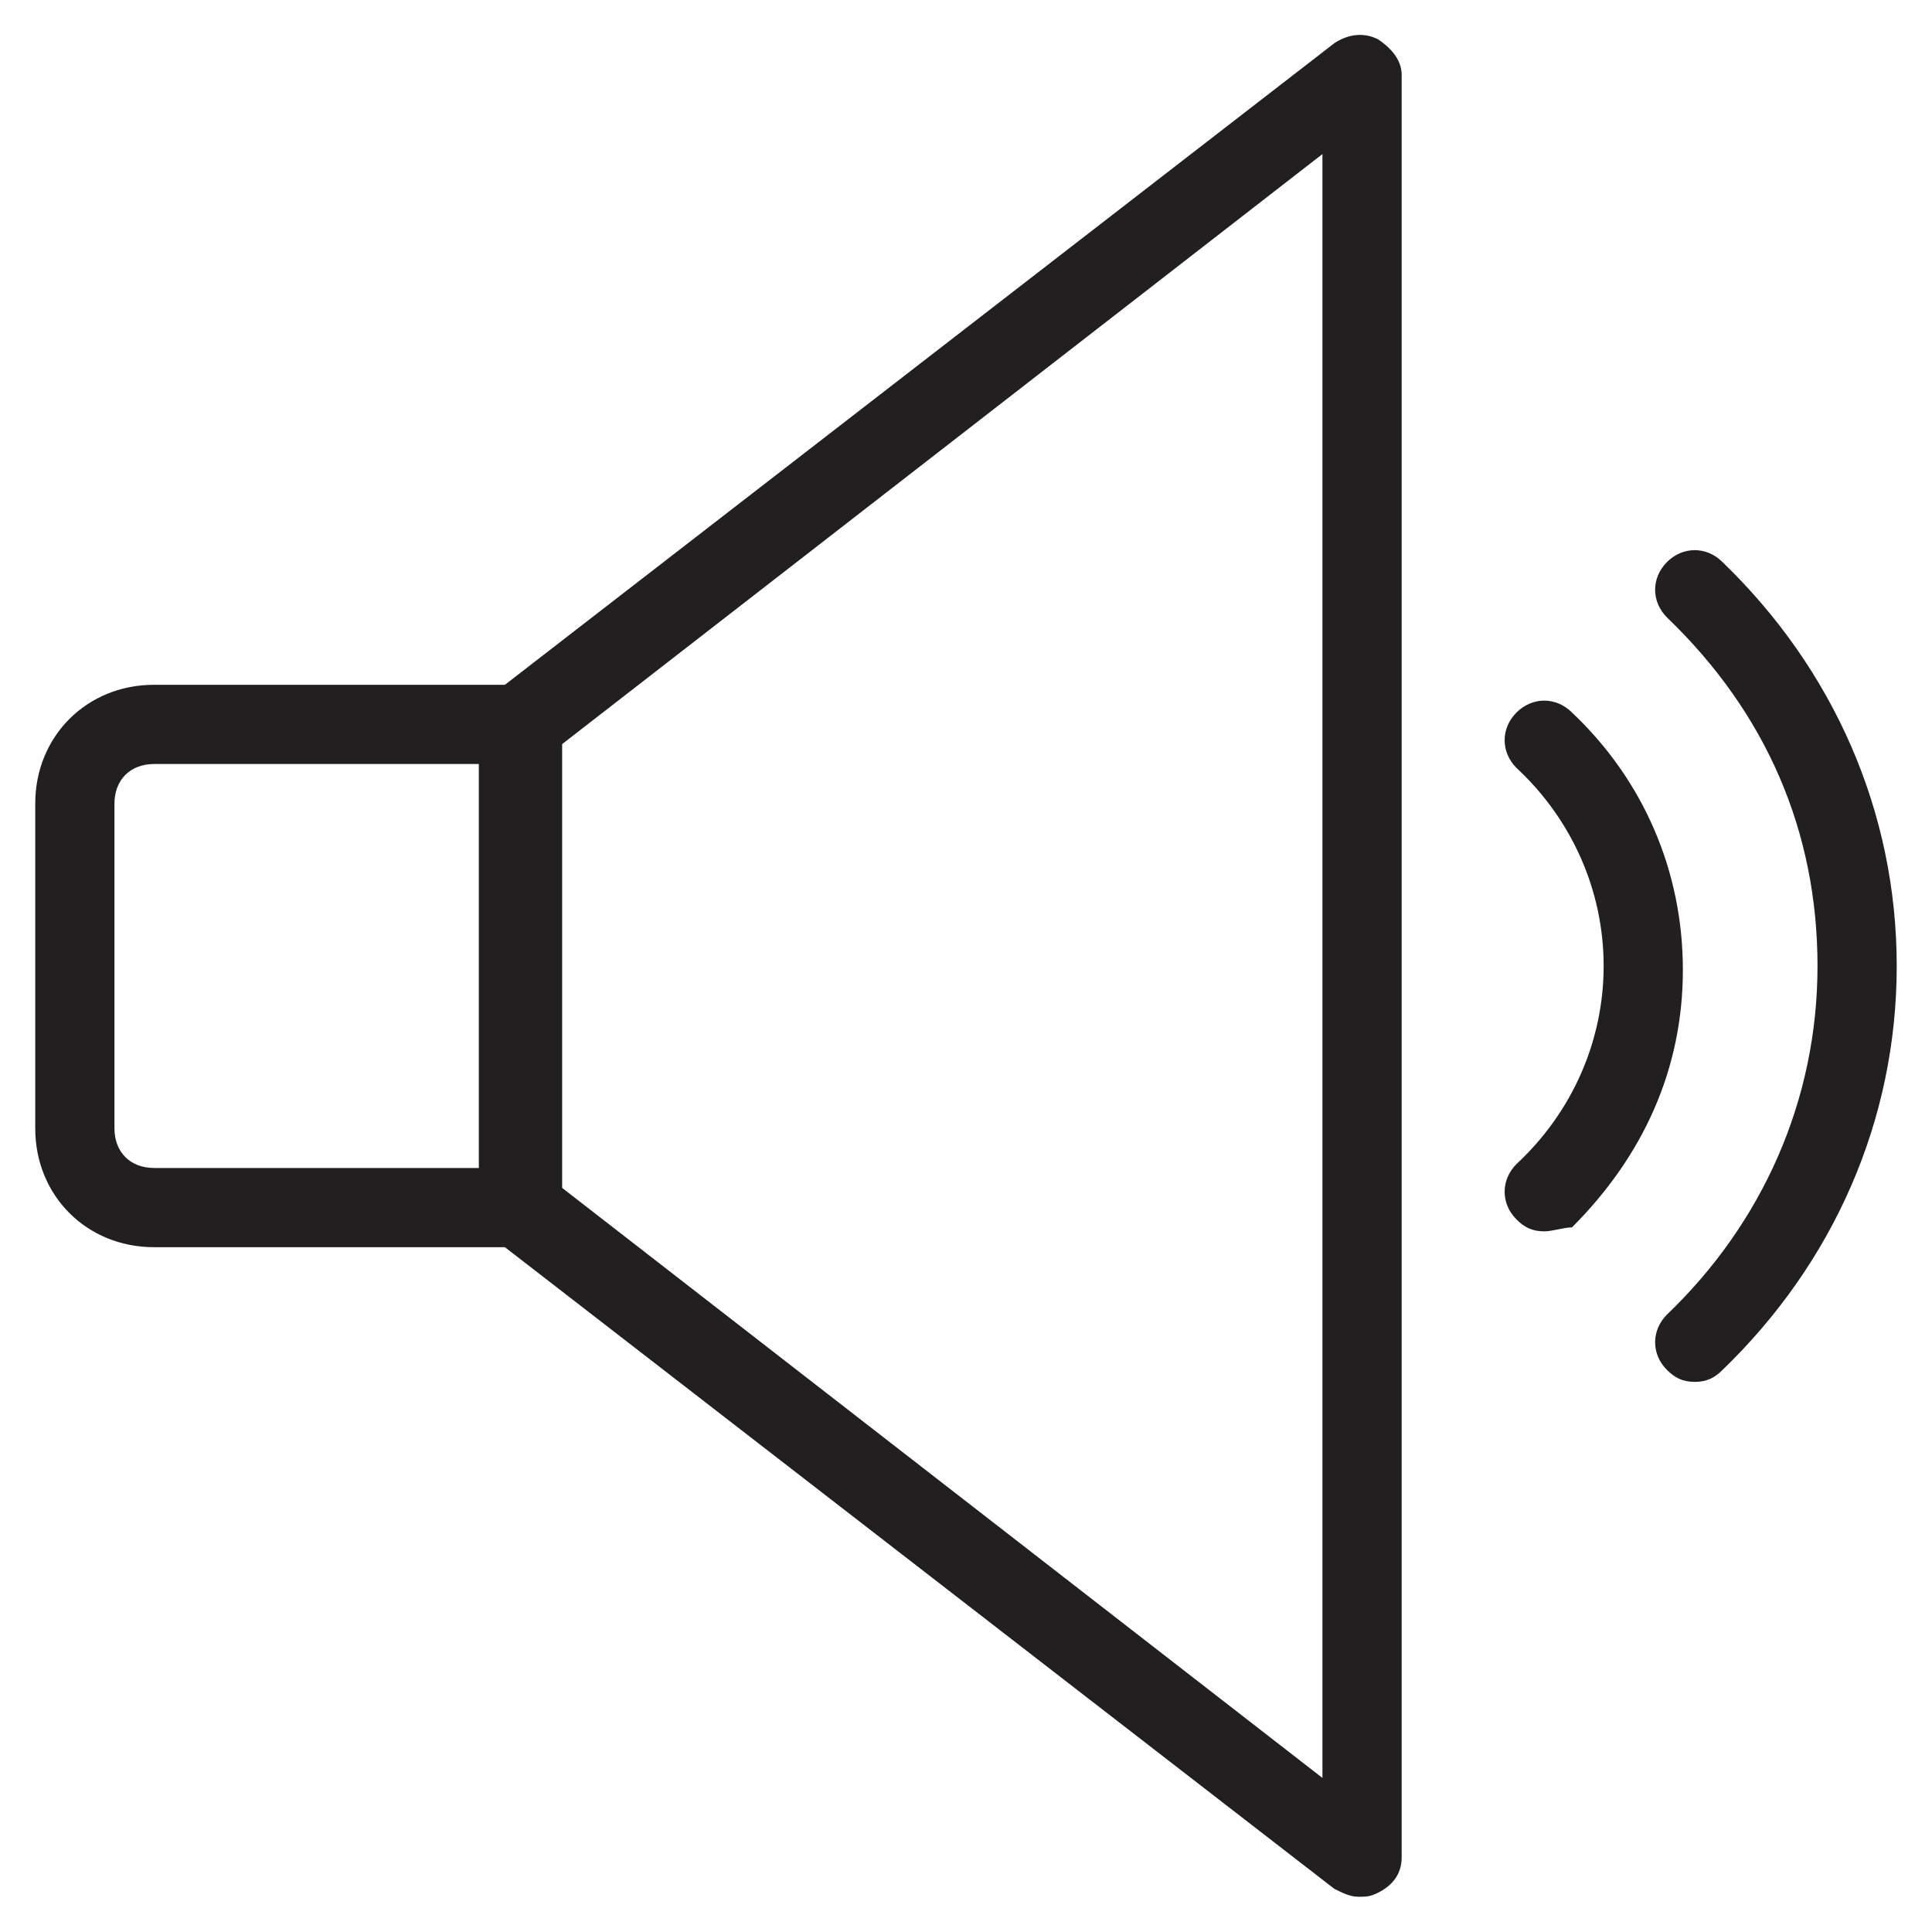 <?xml version="1.0" encoding="UTF-8"?>
<!-- Uploaded to: ICON Repo, www.svgrepo.com, Generator: ICON Repo Mixer Tools -->
<svg width="800px" height="800px" version="1.1" viewBox="144 144 512 512" xmlns="http://www.w3.org/2000/svg">
 <g fill="#221f20">
  <path d="m282.44 474.52h-97.613c-17.844 0-31.488-13.645-31.488-31.488v-86.066c0-17.844 13.645-31.488 31.488-31.488h97.613c6.297 0 10.496 4.199 10.496 10.496v128.05c0 5.25-5.246 10.496-10.496 10.496zm-97.613-128.05c-6.297 0-10.496 4.199-10.496 10.496v86.066c0 6.297 4.199 10.496 10.496 10.496h87.117v-107.06z"/>
  <path d="m503.91 646.66c-2.098 0-4.199-1.051-6.297-2.098l-222.52-172.14c-2.098-2.098-4.199-5.246-4.199-8.398v-128.05c0-3.148 1.051-6.297 4.199-8.398l222.52-172.13c3.148-2.098 7.348-3.148 11.547-1.051 3.148 2.098 6.297 5.246 6.297 9.445v472.32c0 4.199-2.098 7.348-6.297 9.445-2.102 1.055-3.152 1.055-5.25 1.055zm-210.97-187.88 201.52 156.39v-430.34l-201.52 156.39z"/>
  <path d="m553.24 470.32c-3.148 0-5.246-1.051-7.348-3.148-4.199-4.199-4.199-10.496 0-14.695 14.695-13.645 23.09-32.539 23.09-52.48s-8.398-38.836-23.09-52.48c-4.199-4.199-4.199-10.496 0-14.695 4.199-4.199 10.496-4.199 14.695 0 18.895 17.844 29.391 41.984 29.391 68.223s-10.496 49.332-29.391 68.223c-2.102 0.008-5.25 1.055-7.348 1.055z"/>
  <path d="m593.12 510.21c-3.148 0-5.246-1.051-7.348-3.148-4.199-4.199-4.199-10.496 0-14.695 25.191-24.141 39.887-56.68 39.887-92.363 0-35.688-13.645-67.176-39.887-92.363-4.199-4.199-4.199-10.496 0-14.695 4.199-4.199 10.496-4.199 14.695 0 29.391 28.34 46.184 66.125 46.184 107.06s-16.793 78.719-46.184 107.06c-2.098 2.098-4.199 3.148-7.348 3.148z"/>
 </g>
</svg>